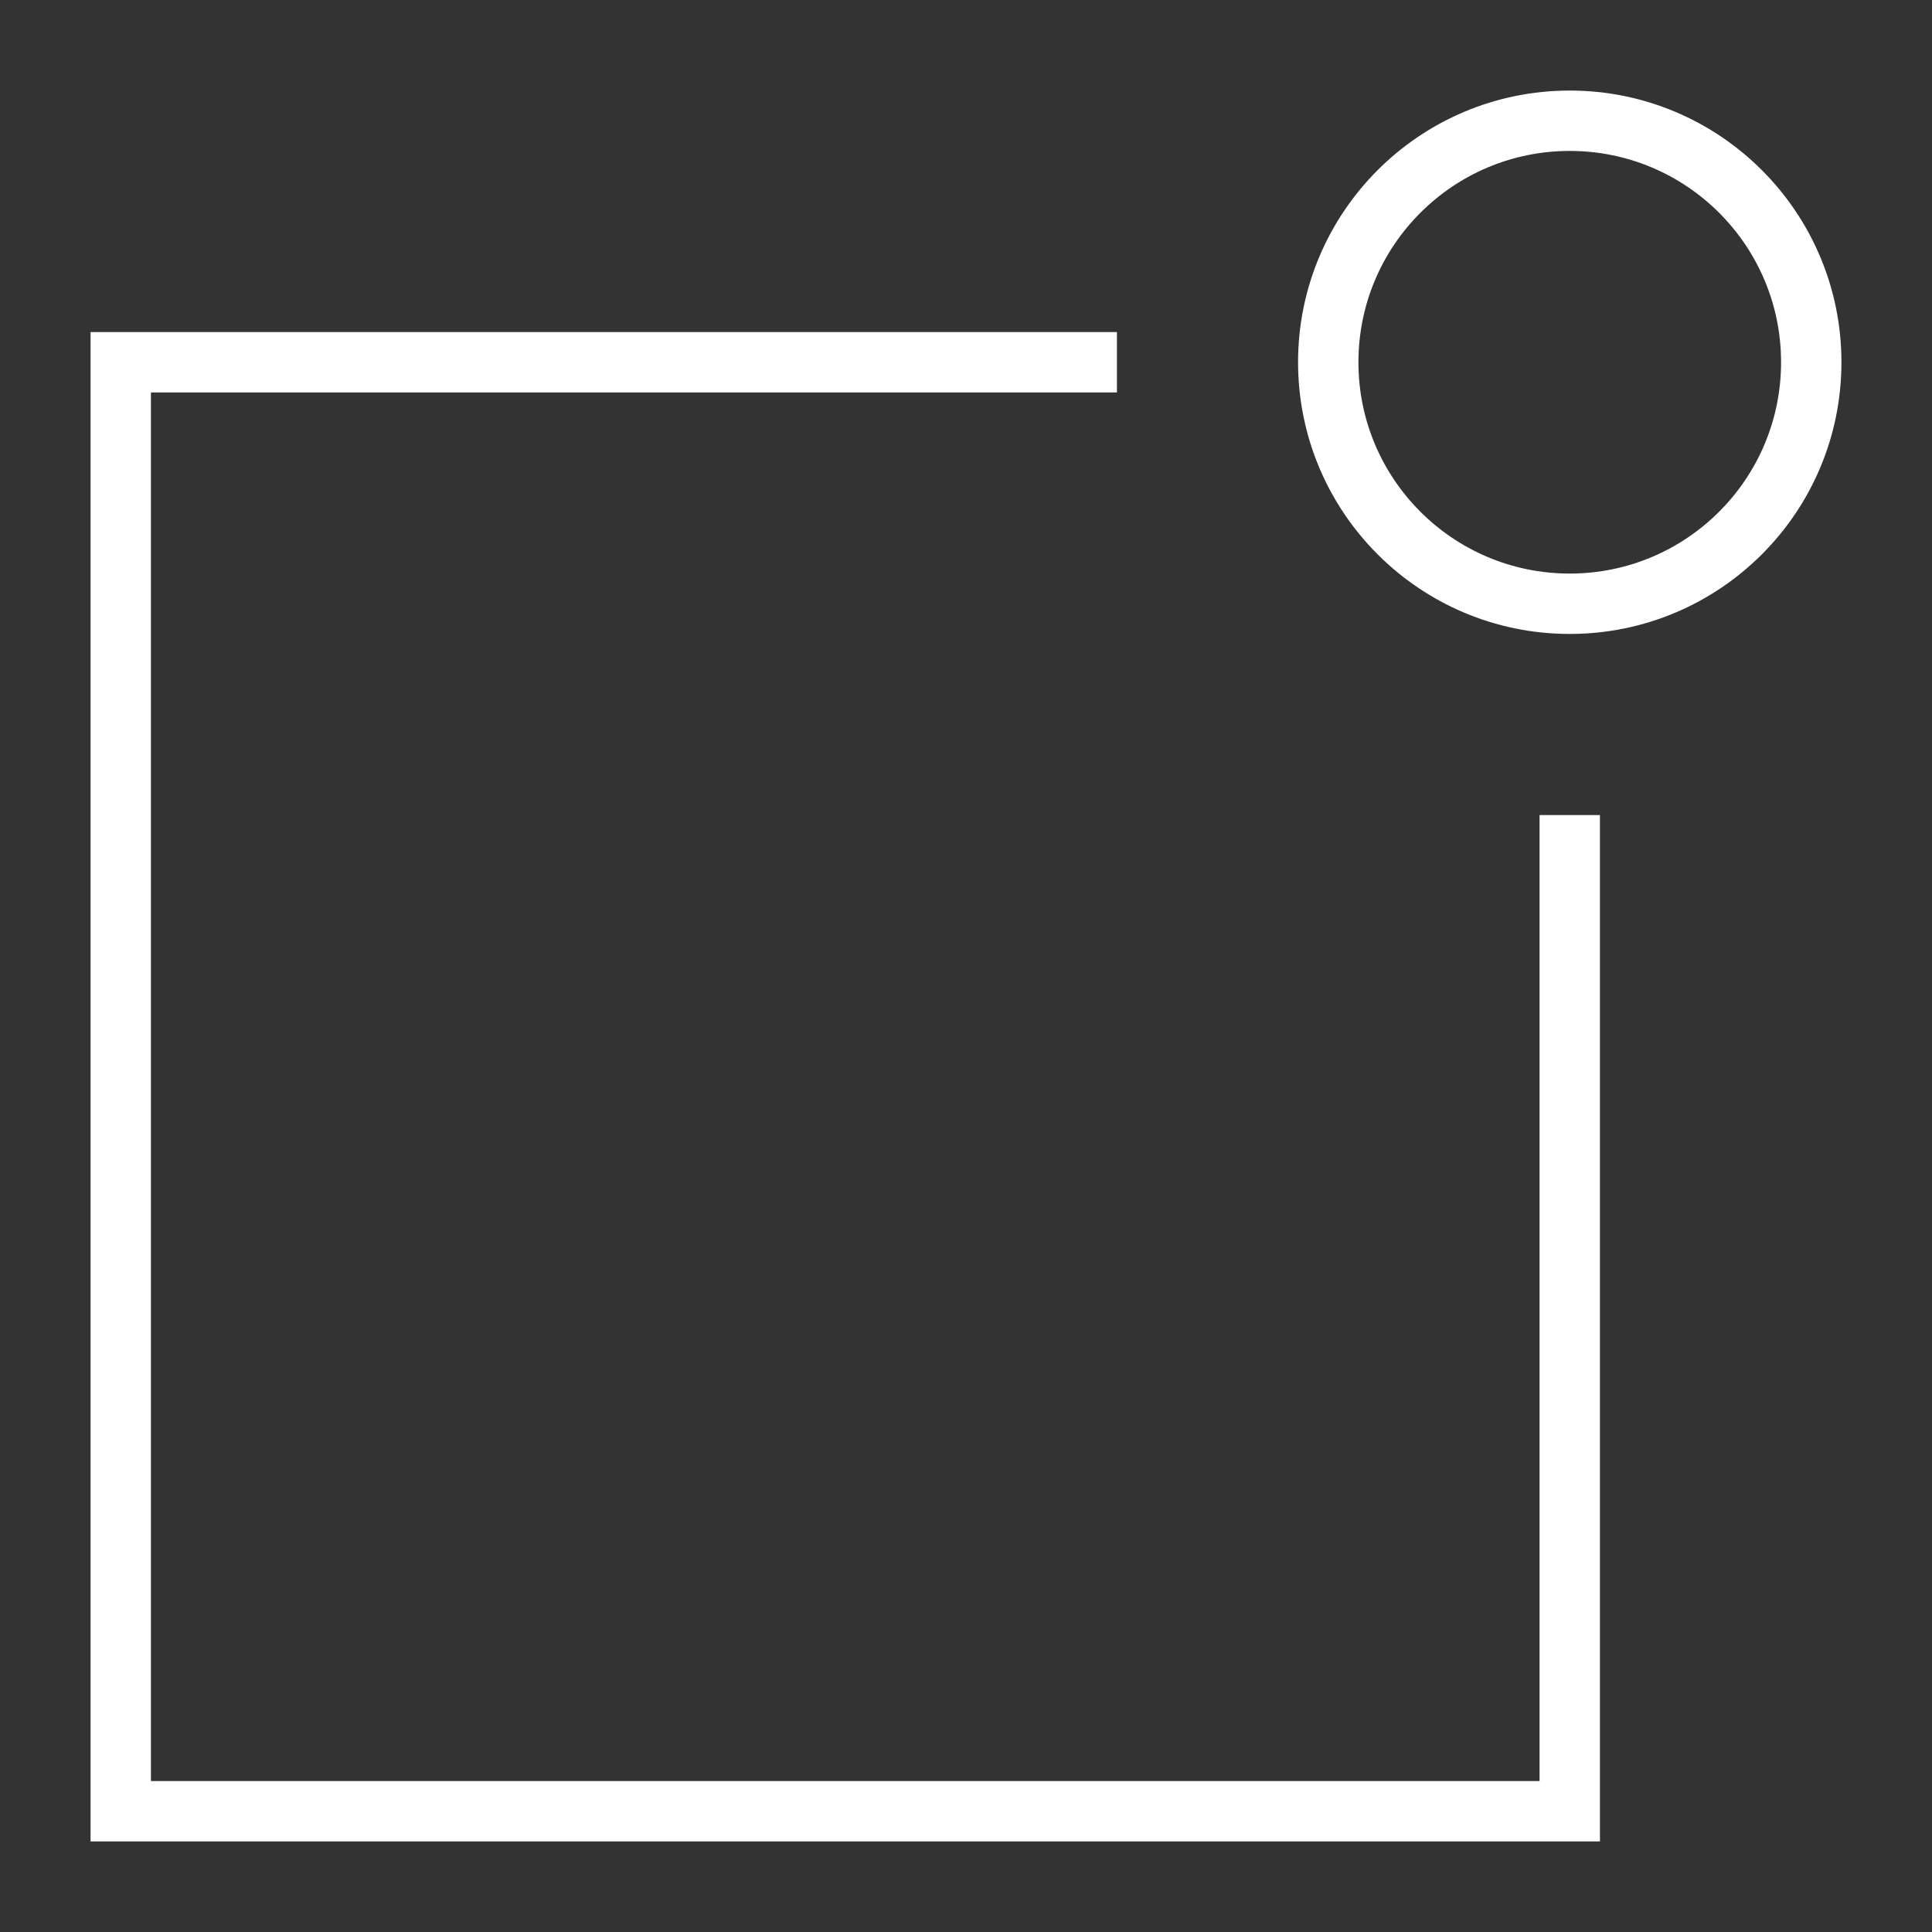 <svg width="64" height="64" xmlns="http://www.w3.org/2000/svg"><rect width="100%" height="100%" fill="#333333" stroke="none"/><g fill="none" fill-rule="evenodd"><path d="M0 0h64v64H0z"/><path stroke="#FFF" stroke-width="2" stroke-linecap="square" d="M52 28v32H4V12h32"/><circle stroke="#FFF" stroke-width="2" stroke-linecap="square" cx="52" cy="12" r="8"/></g></svg>